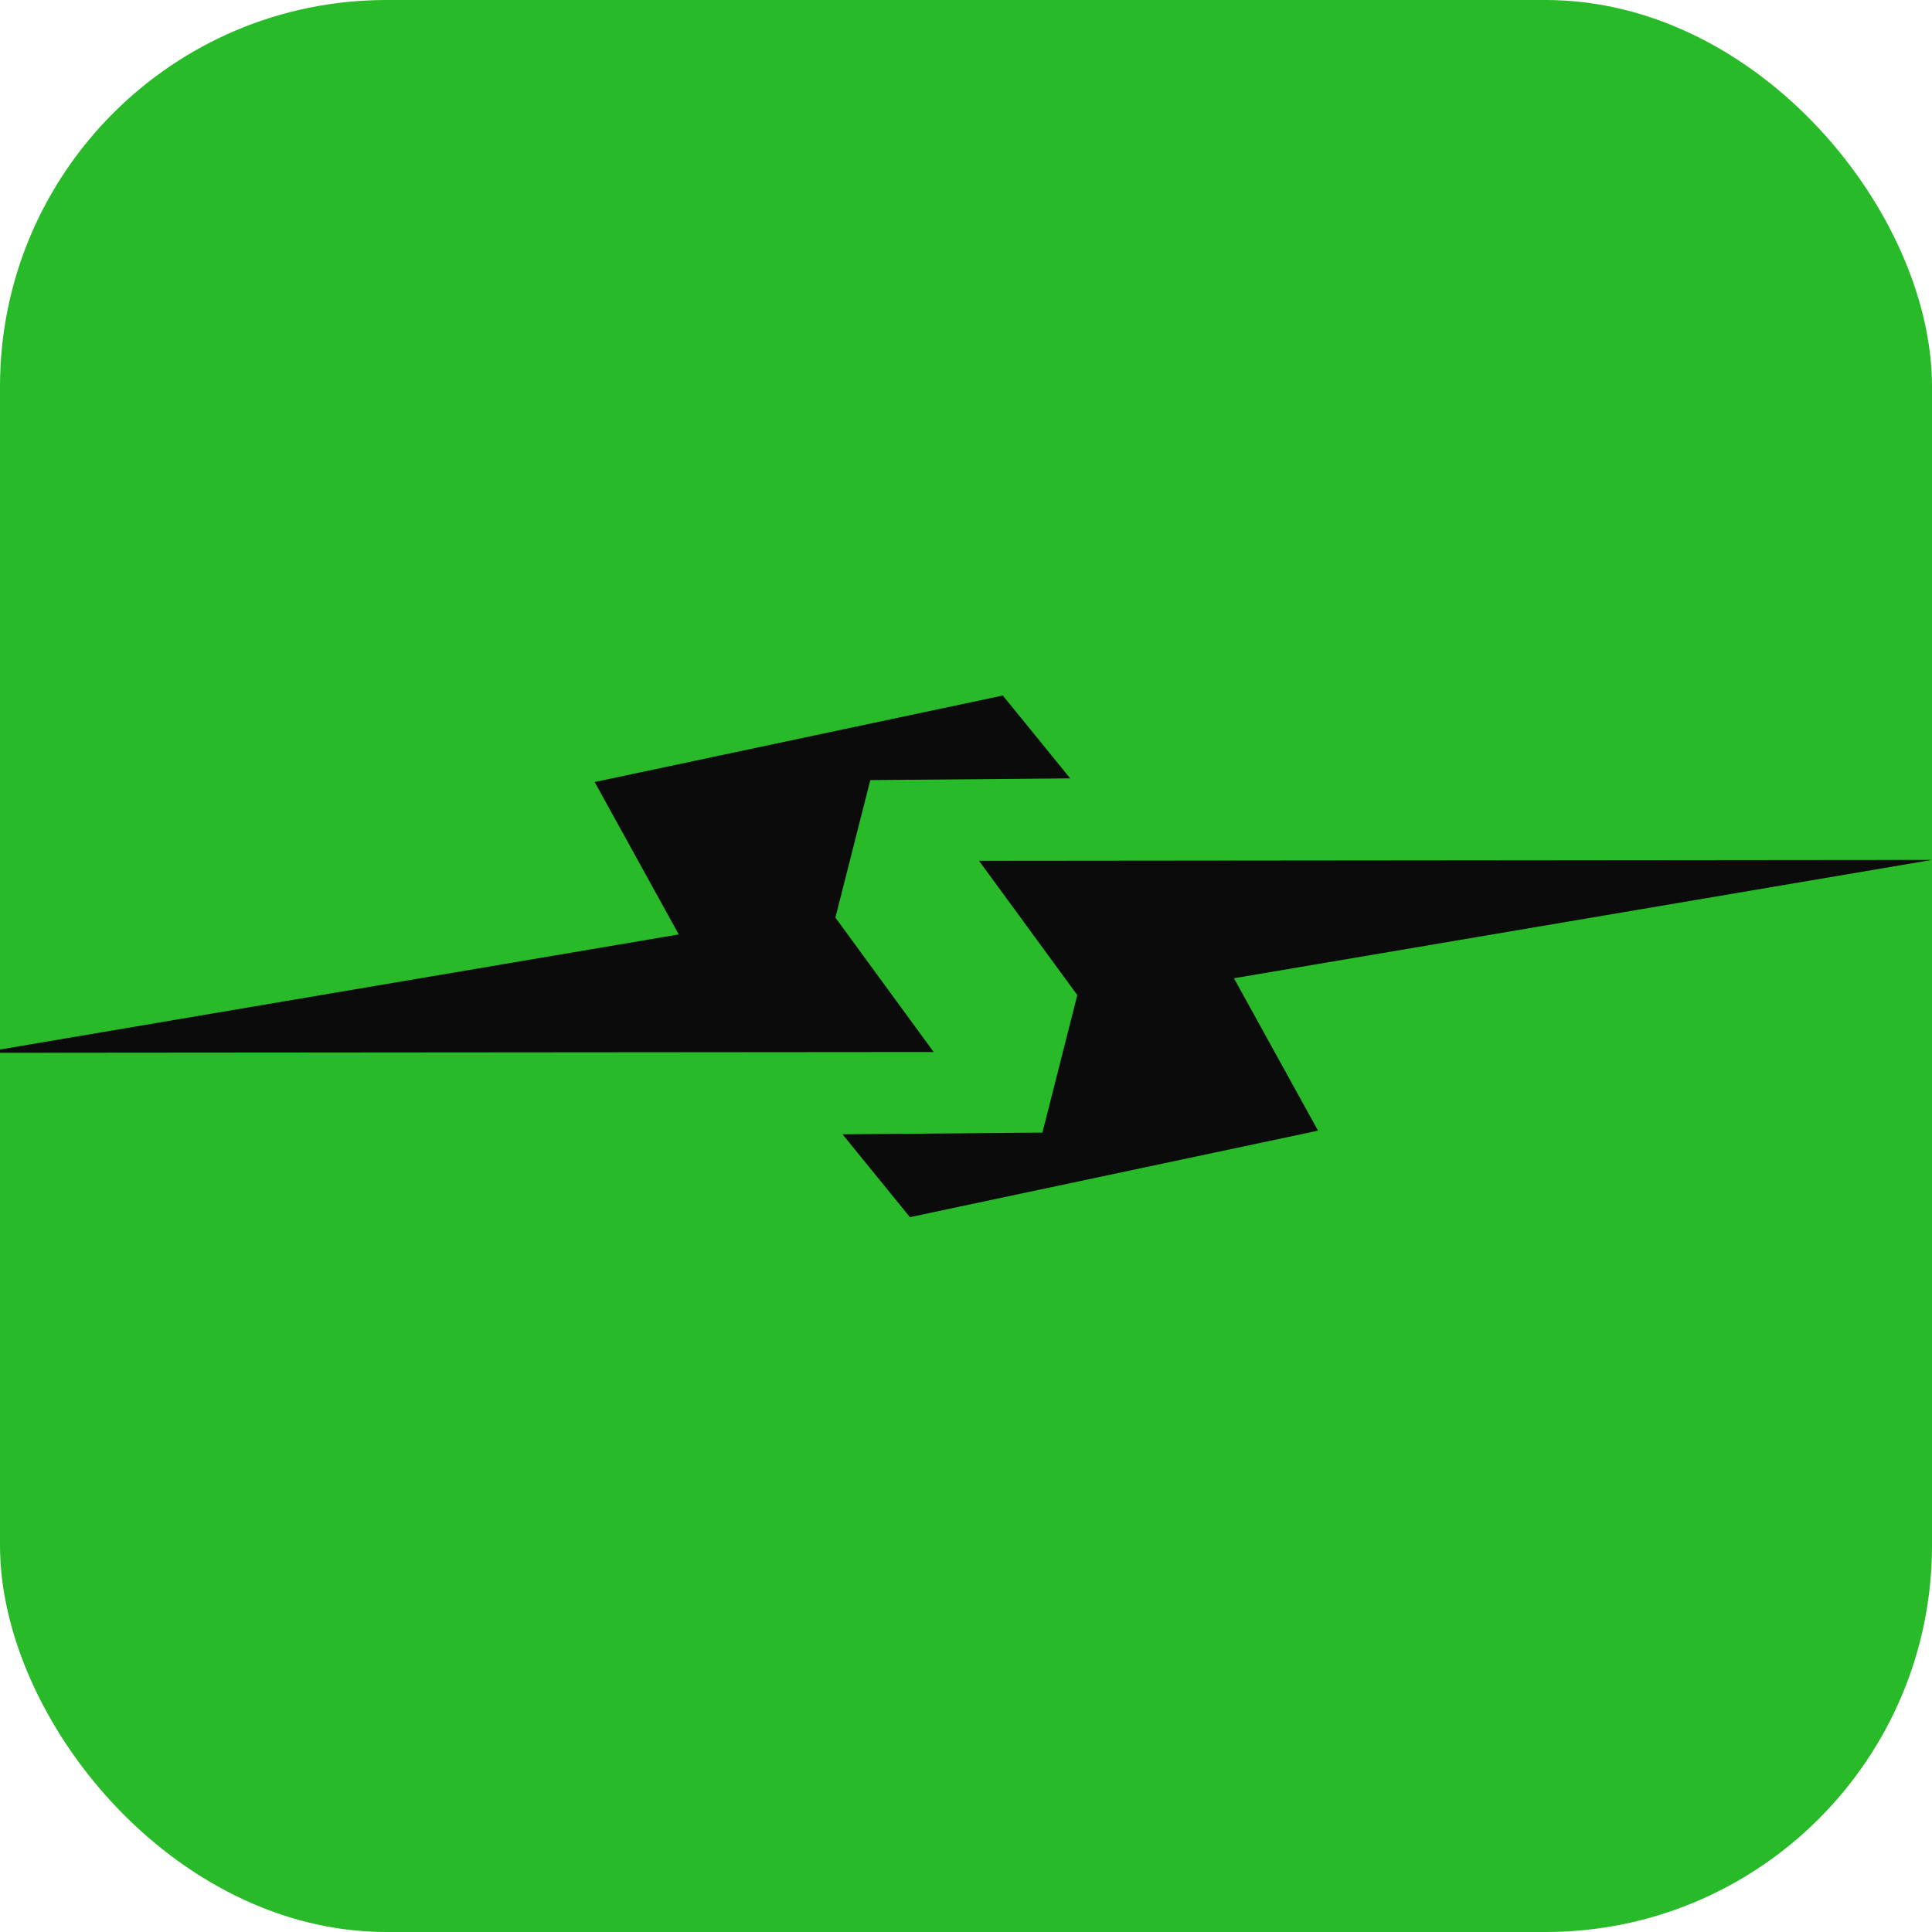 <?xml version="1.0" encoding="UTF-8"?> <svg xmlns="http://www.w3.org/2000/svg" width="100" height="100" viewBox="0 0 100 100" fill="none"><g clip-path="url(#clip0_3412_3768)"><rect width="100" height="100" rx="20" fill="#29BA29"></rect><path fill-rule="evenodd" clip-rule="evenodd" d="M55.394 40.289L51.905 36L30.78 40.477L35.132 48.366L-1 54.492L48.327 54.452L43.24 47.495L45.047 40.377L55.394 40.289Z" fill="#0B0B0B"></path><path fill-rule="evenodd" clip-rule="evenodd" d="M43.608 58.711L47.097 63L68.221 58.523L63.869 50.634L100.002 44.508L50.674 44.555L55.761 51.505L53.955 58.623L43.608 58.711Z" fill="#0B0B0B"></path></g><defs><clipPath id="clip0_3412_3768"><rect width="100" height="100" rx="20" fill="white"></rect></clipPath></defs></svg> 